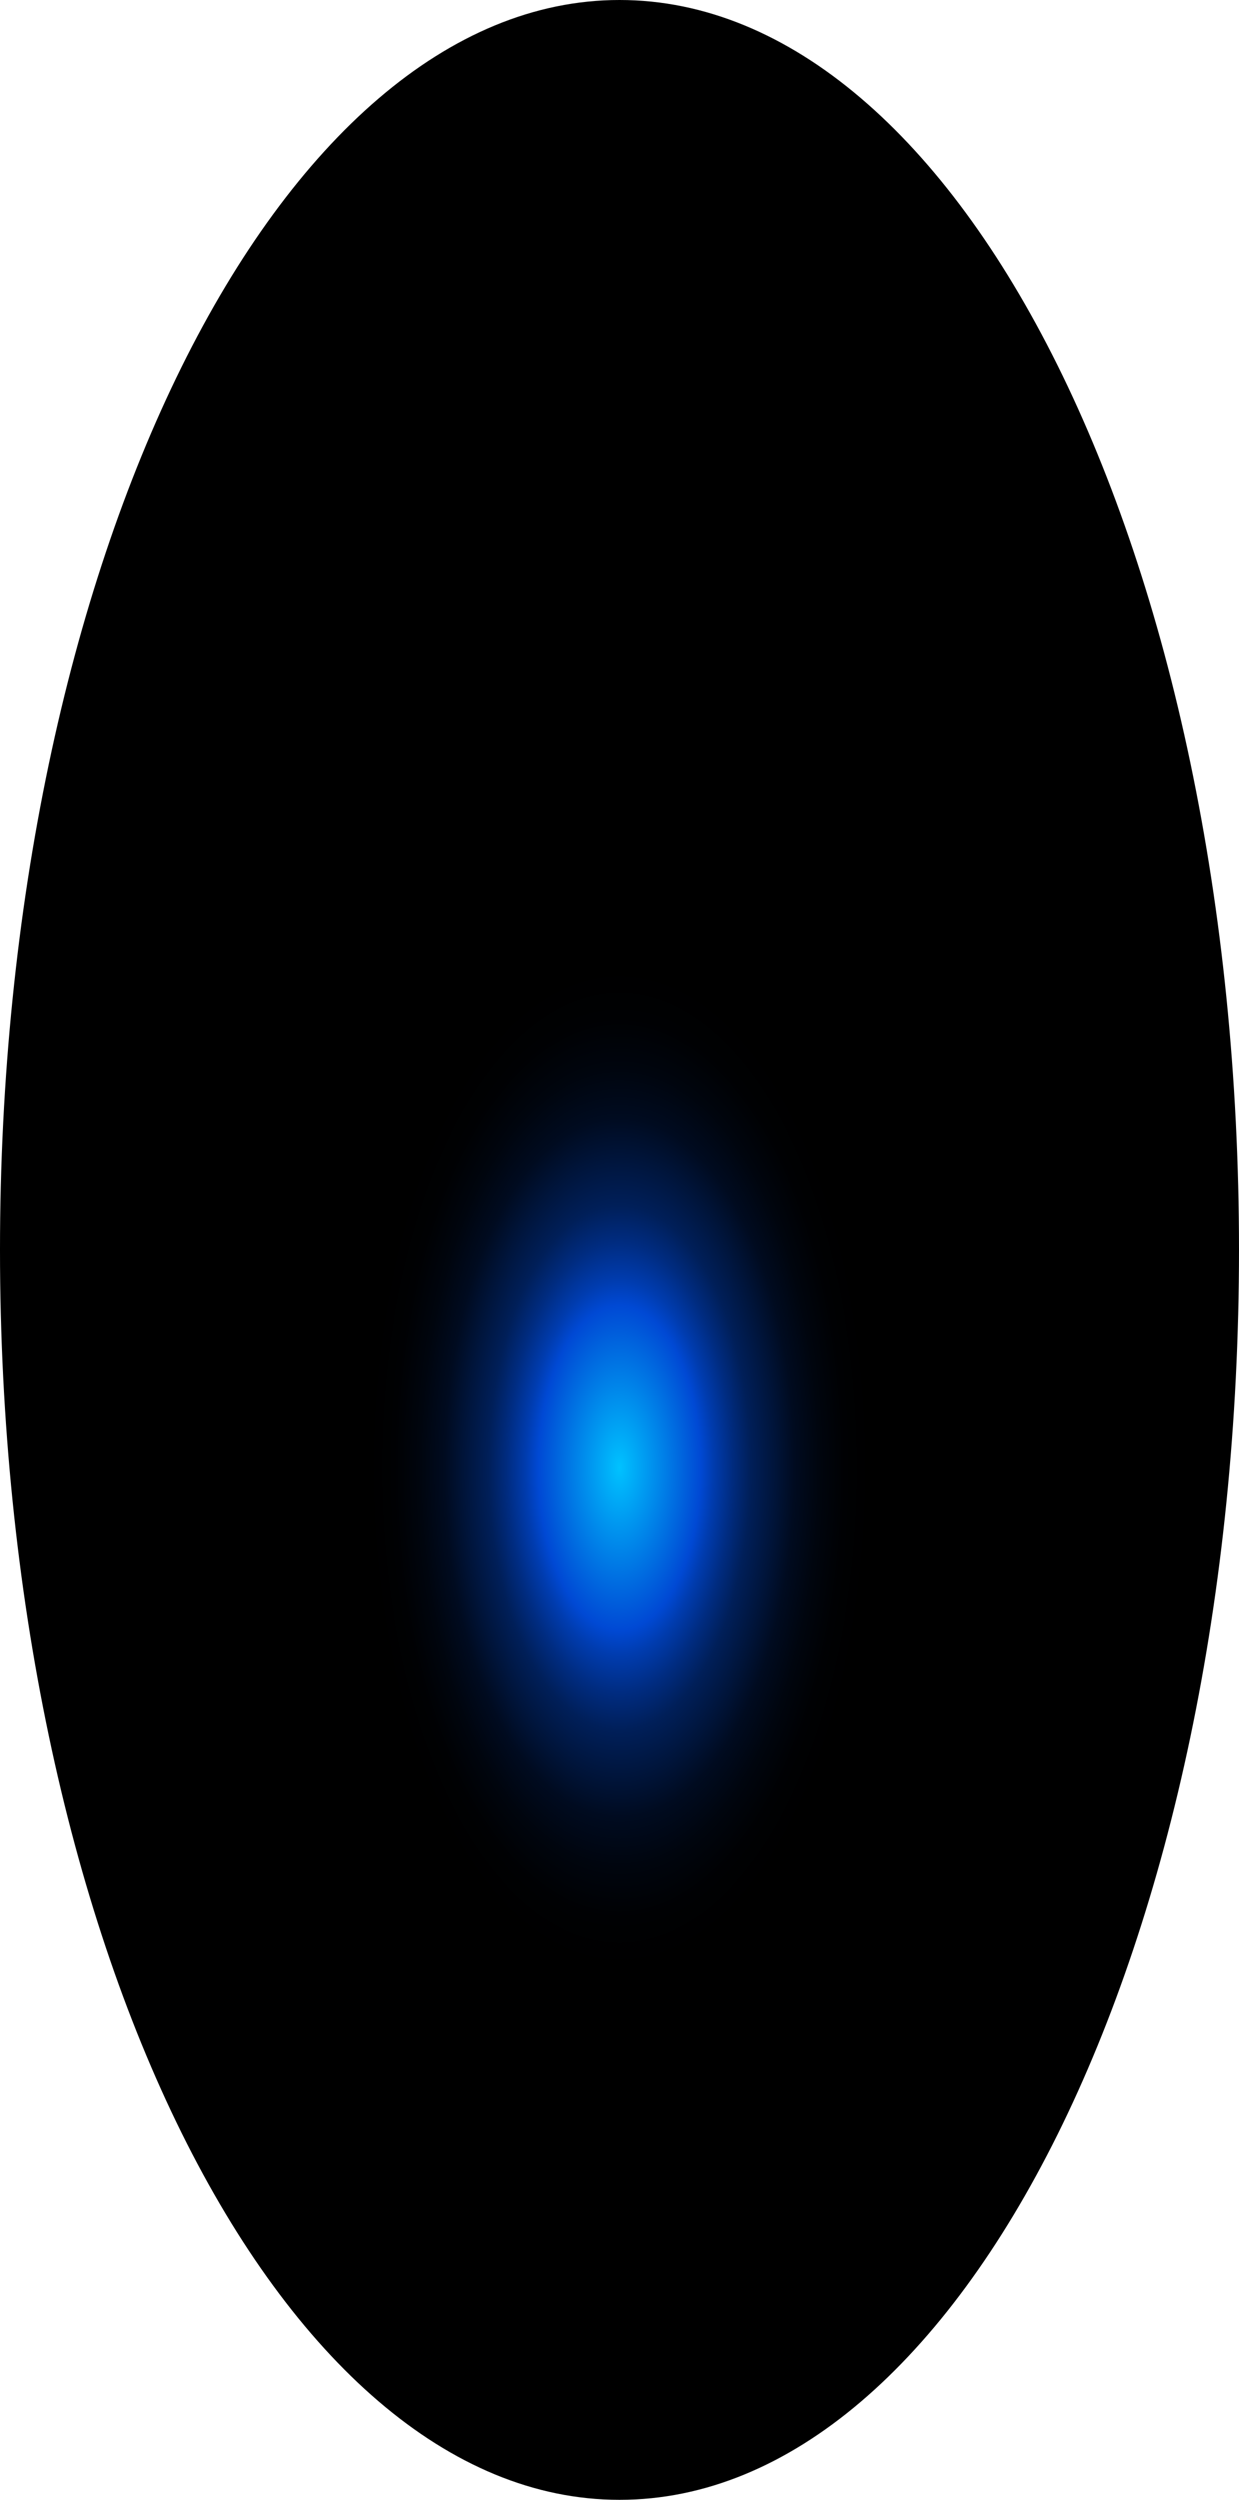 <?xml version="1.0" encoding="utf-8"?>
<svg xmlns="http://www.w3.org/2000/svg" fill="none" height="100%" overflow="visible" preserveAspectRatio="none" style="display: block;" viewBox="0 0 40.435 81.56" width="100%">
<path d="M40.435 40.78C40.435 63.372 31.381 81.56 20.218 81.56C9.055 81.56 0 63.209 0 40.78C0 18.351 9.055 0 20.218 0C31.381 0 40.435 18.188 40.435 40.78Z" fill="url(#paint0_radial_0_1497)" id="Vector" style="mix-blend-mode:screen"/>
<defs>
<radialGradient cx="0" cy="0" gradientTransform="translate(20.218 47.933) scale(20.218 41.033)" gradientUnits="userSpaceOnUse" id="paint0_radial_0_1497" r="1">
<stop stop-color="#00C2FF"/>
<stop offset="0.13" stop-color="#0049D4"/>
<stop offset="0.15" stop-color="#003CAF"/>
<stop offset="0.18" stop-color="#002C81"/>
<stop offset="0.21" stop-color="#001F59"/>
<stop offset="0.25" stop-color="#001439"/>
<stop offset="0.28" stop-color="#000B20"/>
<stop offset="0.32" stop-color="#00050E"/>
<stop offset="0.36" stop-color="#000103"/>
<stop offset="0.4"/>
</radialGradient>
</defs>
</svg>